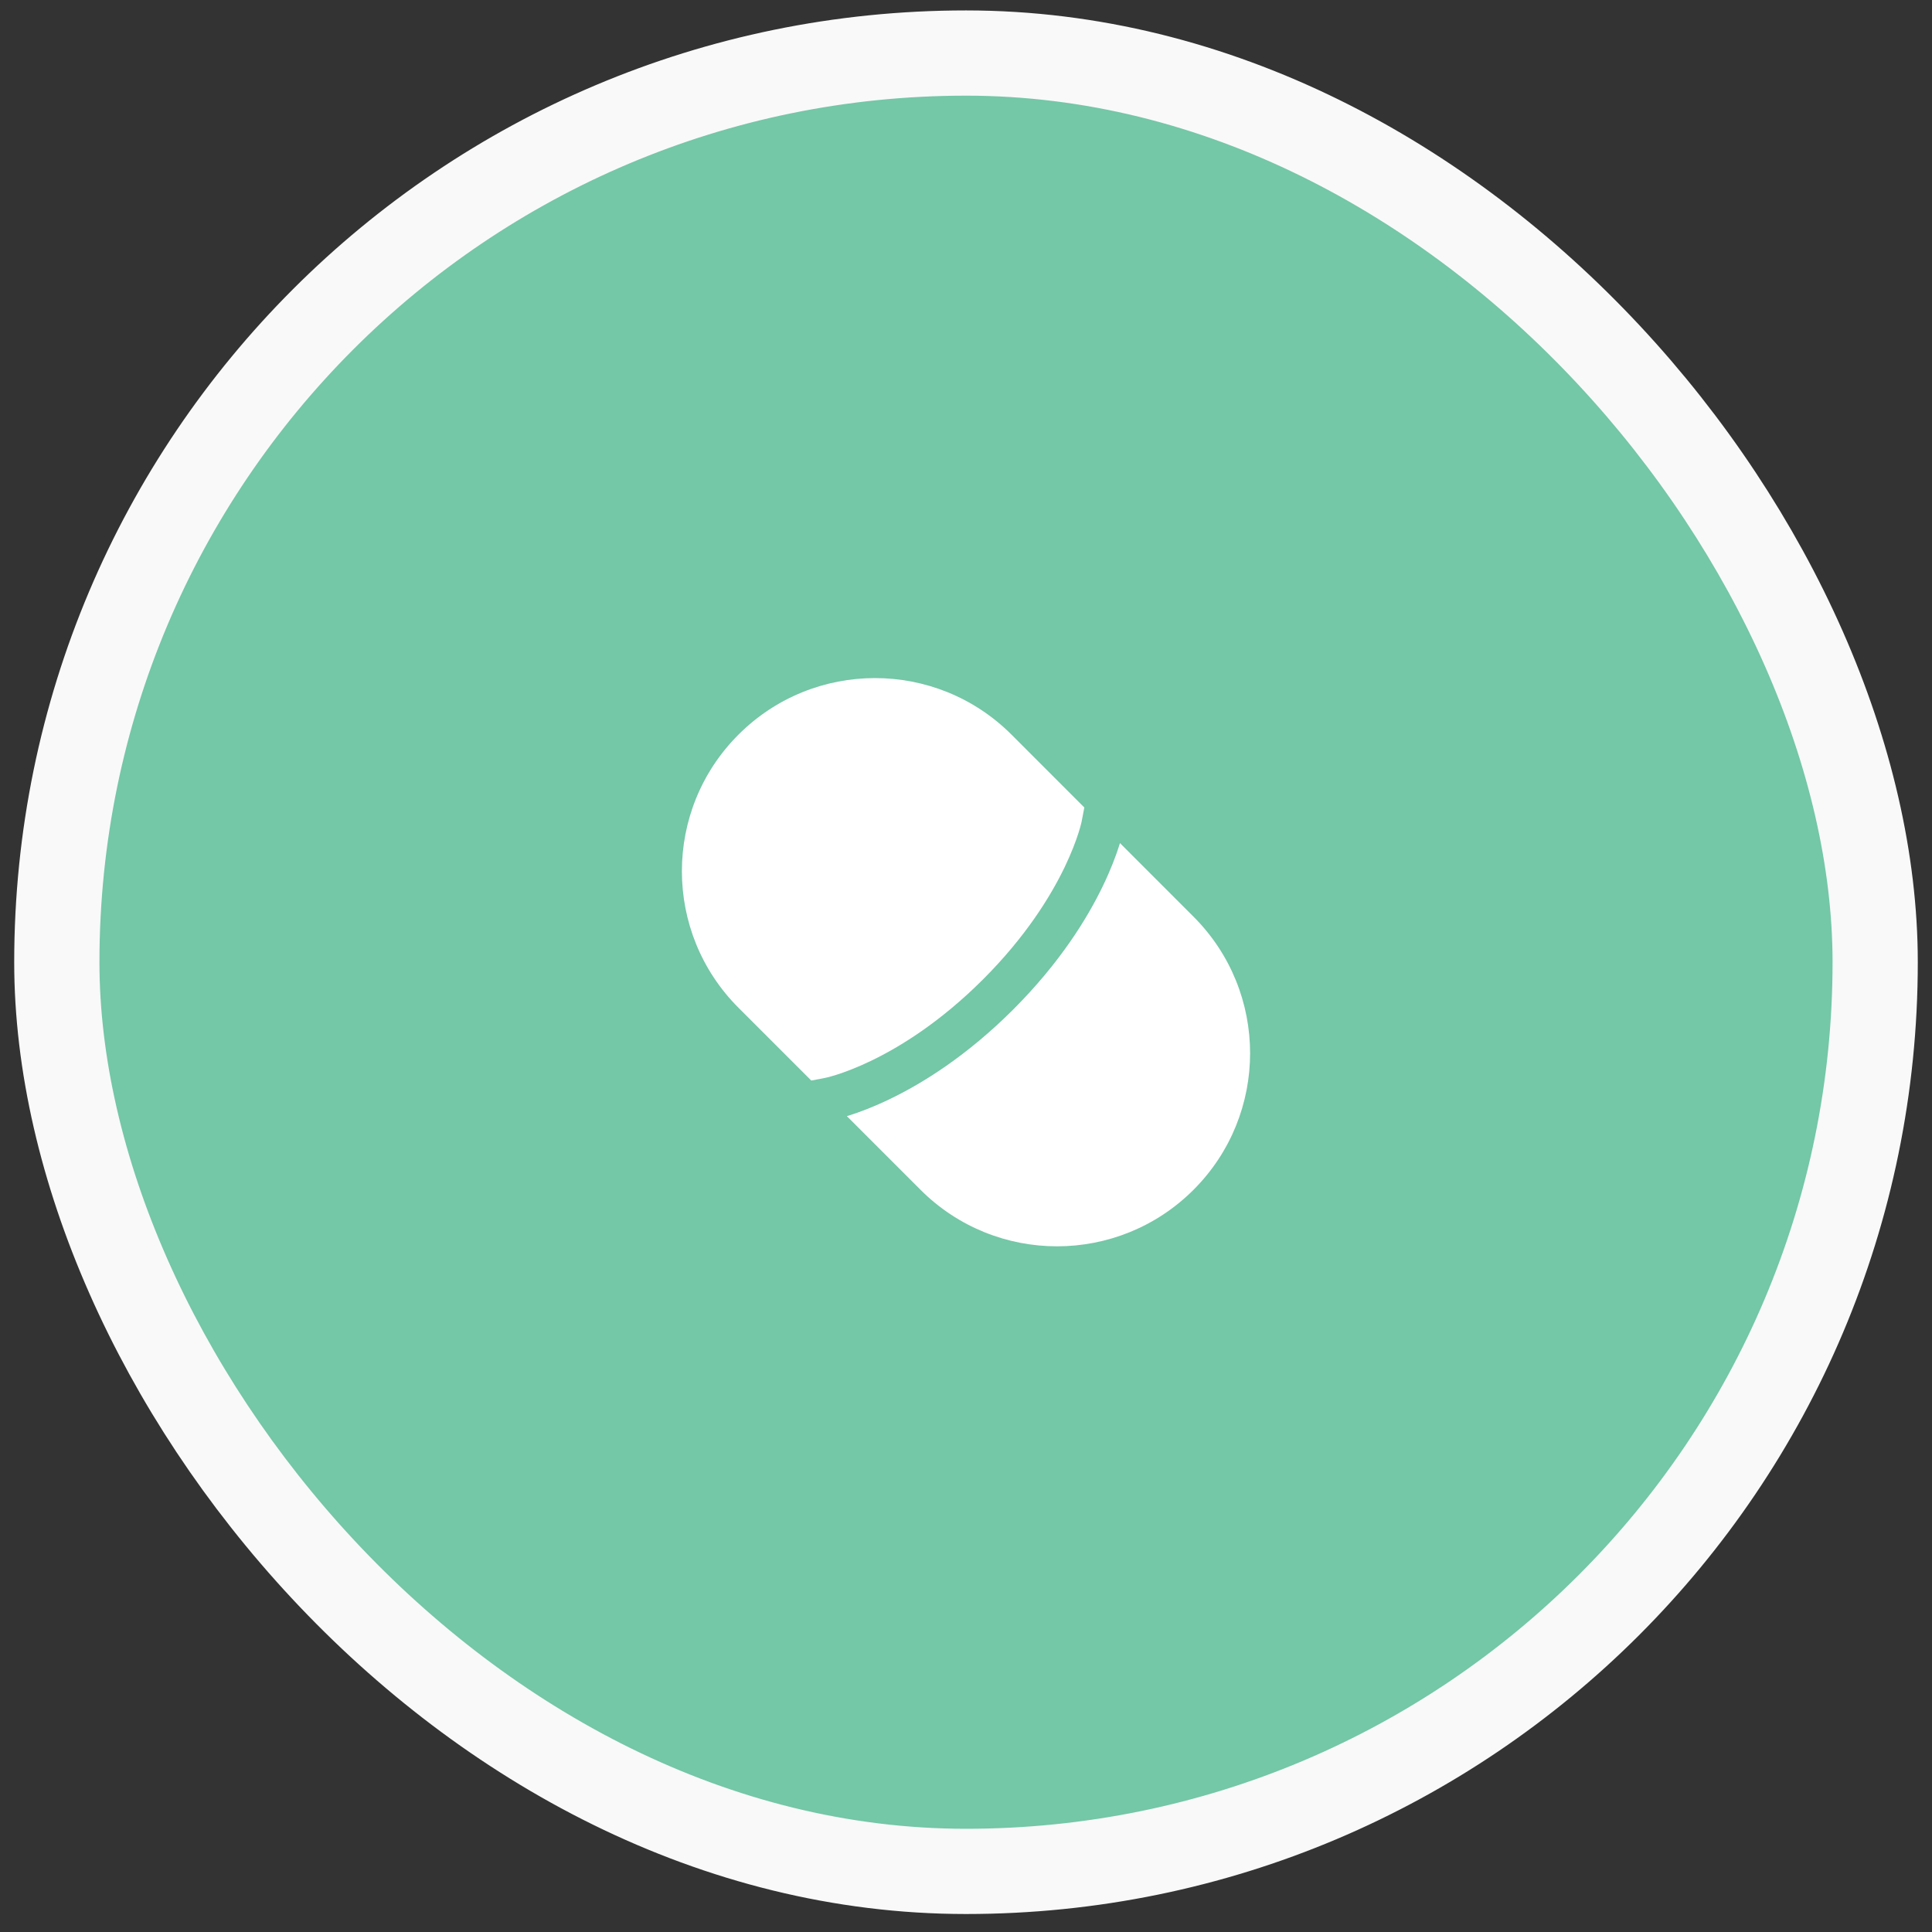 <?xml version="1.0" encoding="UTF-8"?> <svg xmlns="http://www.w3.org/2000/svg" width="68" height="68" viewBox="0 0 68 68" fill="none"><rect x="0" y="0" width="68" height="68" fill="#333333" stroke="none"/><rect x="2" y="1.867" width="64" height="64" rx="32" fill="#74C7A7"></rect><rect x="2" y="1.867" width="64" height="64" rx="32" stroke="#F9F9F9" stroke-width="3"></rect><path d="M25.991 25.857C23.337 28.511 23.337 32.815 25.991 35.469L28.554 38.032L29.049 37.937C29.049 37.937 29.05 37.937 29.05 37.936L29.064 37.933C29.079 37.93 29.103 37.924 29.137 37.916C29.206 37.898 29.313 37.869 29.453 37.825C29.735 37.735 30.15 37.582 30.663 37.335C31.687 36.841 33.1 35.97 34.602 34.469C36.103 32.968 36.974 31.554 37.468 30.53C37.715 30.017 37.868 29.601 37.958 29.32C38.003 29.18 38.032 29.073 38.049 29.004C38.058 28.97 38.063 28.945 38.067 28.931L38.07 28.917C38.07 28.916 38.07 28.916 38.07 28.916L38.165 28.421L35.602 25.857C32.948 23.203 28.645 23.203 25.991 25.857Z" fill="white"></path><path d="M39.419 29.674C39.409 29.707 39.398 29.741 39.387 29.777C39.277 30.119 39.099 30.601 38.819 31.181C38.259 32.343 37.294 33.898 35.663 35.53C34.031 37.161 32.476 38.127 31.314 38.686C30.734 38.966 30.252 39.144 29.91 39.253C29.874 39.265 29.84 39.276 29.807 39.285L32.398 41.876C35.052 44.53 39.355 44.53 42.009 41.876C44.663 39.222 44.663 34.919 42.009 32.265L39.419 29.674Z" fill="white"></path></svg> 